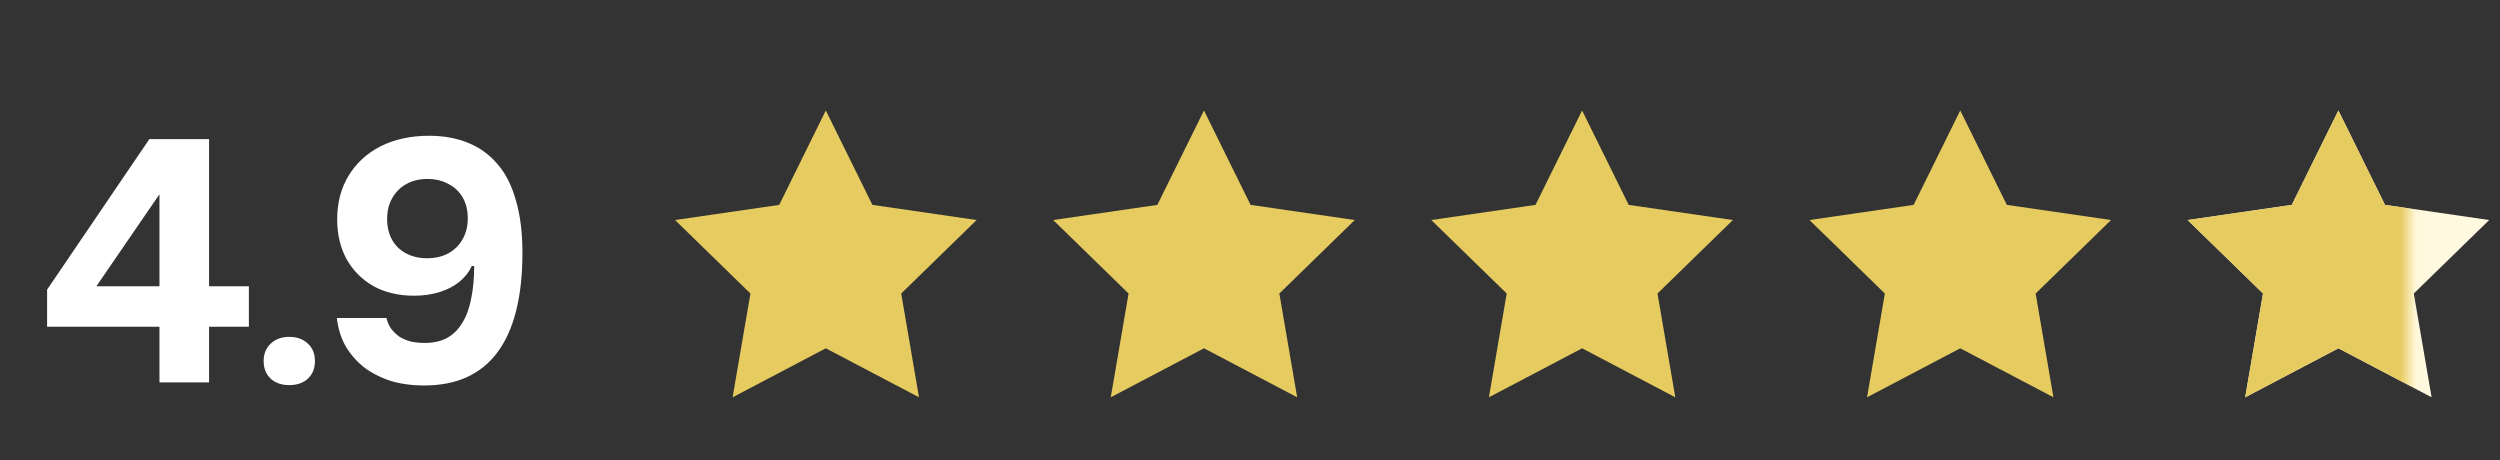 <svg width="163" height="30" viewBox="0 0 163 30" fill="none" xmlns="http://www.w3.org/2000/svg">
<rect x="0" y="0" width="163" height="30" fill="#333333" stroke="none"/>
<path d="M10.397 24.934V11.382H11.277L6.283 18.664H16.227V21.304H3.071V18.884L9.737 9.072H13.631V24.934H10.397ZM18.862 25.11C18.363 25.11 17.96 24.971 17.652 24.692C17.344 24.398 17.19 24.017 17.19 23.548C17.19 23.064 17.344 22.683 17.652 22.404C17.96 22.11 18.363 21.964 18.862 21.964C19.361 21.964 19.764 22.11 20.072 22.404C20.38 22.683 20.534 23.064 20.534 23.548C20.534 24.017 20.38 24.398 20.072 24.692C19.764 24.971 19.361 25.11 18.862 25.11ZM27.969 8.852C28.922 8.852 29.773 9.006 30.521 9.314C31.284 9.622 31.929 10.091 32.457 10.722C32.985 11.338 33.381 12.13 33.645 13.098C33.924 14.051 34.063 15.181 34.063 16.486C34.063 17.923 33.924 19.192 33.645 20.292C33.367 21.377 32.956 22.279 32.413 22.998C31.885 23.702 31.218 24.237 30.411 24.604C29.619 24.956 28.703 25.132 27.661 25.132C26.84 25.132 26.099 25.029 25.439 24.824C24.779 24.604 24.2 24.303 23.701 23.922C23.217 23.526 22.821 23.064 22.513 22.536C22.22 21.993 22.037 21.392 21.963 20.732H25.197C25.256 20.996 25.358 21.23 25.505 21.436C25.666 21.641 25.85 21.817 26.055 21.964C26.275 22.096 26.524 22.198 26.803 22.272C27.082 22.331 27.375 22.36 27.683 22.36C28.255 22.36 28.747 22.25 29.157 22.03C29.568 21.795 29.898 21.465 30.147 21.04C30.411 20.614 30.602 20.094 30.719 19.478C30.851 18.847 30.917 18.136 30.917 17.344H30.763C30.587 17.725 30.323 18.062 29.971 18.356C29.619 18.649 29.186 18.877 28.673 19.038C28.174 19.199 27.61 19.28 26.979 19.28C25.997 19.28 25.124 19.075 24.361 18.664C23.613 18.238 23.026 17.652 22.601 16.904C22.191 16.156 21.985 15.29 21.985 14.308C21.985 13.208 22.235 12.255 22.733 11.448C23.232 10.627 23.928 9.989 24.823 9.534C25.733 9.079 26.781 8.852 27.969 8.852ZM27.859 11.668C27.346 11.668 26.891 11.778 26.495 11.998C26.099 12.218 25.791 12.526 25.571 12.922C25.351 13.303 25.241 13.758 25.241 14.286C25.241 14.799 25.351 15.254 25.571 15.65C25.791 16.031 26.099 16.325 26.495 16.53C26.891 16.735 27.338 16.838 27.837 16.838C28.38 16.838 28.849 16.728 29.245 16.508C29.641 16.288 29.949 15.98 30.169 15.584C30.389 15.188 30.499 14.741 30.499 14.242C30.499 13.714 30.389 13.259 30.169 12.878C29.949 12.496 29.641 12.203 29.245 11.998C28.849 11.778 28.387 11.668 27.859 11.668Z" fill="white"/>
<path d="M53.843 7.203L56.881 13.358L63.675 14.346L58.759 19.137L59.919 25.903L53.843 22.709L47.767 25.903L48.928 19.137L44.012 14.346L50.805 13.358L53.843 7.203Z" fill="#E6CB60"/>
<path d="M78.499 7.203L81.537 13.358L88.33 14.346L83.414 19.137L84.575 25.903L78.499 22.709L72.422 25.903L73.583 19.137L68.667 14.346L75.46 13.358L78.499 7.203Z" fill="#E6CB60"/>
<path d="M103.153 7.203L106.191 13.358L112.984 14.346L108.069 19.137L109.229 25.903L103.153 22.709L97.077 25.903L98.237 19.137L93.321 14.346L100.115 13.358L103.153 7.203Z" fill="#E6CB60"/>
<path d="M127.808 7.203L130.846 13.358L137.64 14.346L132.724 19.137L133.884 25.903L127.808 22.709L121.732 25.903L122.892 19.137L117.977 14.346L124.77 13.358L127.808 7.203Z" fill="#E6CB60"/>
<path d="M152.463 7.203L155.501 13.358L162.295 14.346L157.379 19.137L158.54 25.903L152.463 22.709L146.387 25.903L147.548 19.137L142.632 14.346L149.425 13.358L152.463 7.203Z" fill="#FFF9E0"/>
<mask id="mask0_3986_15750" style="mask-type:alpha" maskUnits="userSpaceOnUse" x="139" y="4" width="19" height="26">
<rect x="139.607" y="4.27" width="17.443" height="25.373" fill="#D9D9D9"/>
</mask>
<g mask="url(#mask0_3986_15750)">
<path d="M152.463 7.203L155.501 13.358L162.295 14.346L157.379 19.137L158.54 25.903L152.463 22.709L146.387 25.903L147.548 19.137L142.632 14.346L149.425 13.358L152.463 7.203Z" fill="#E6CB60"/>
</g>
</svg>
